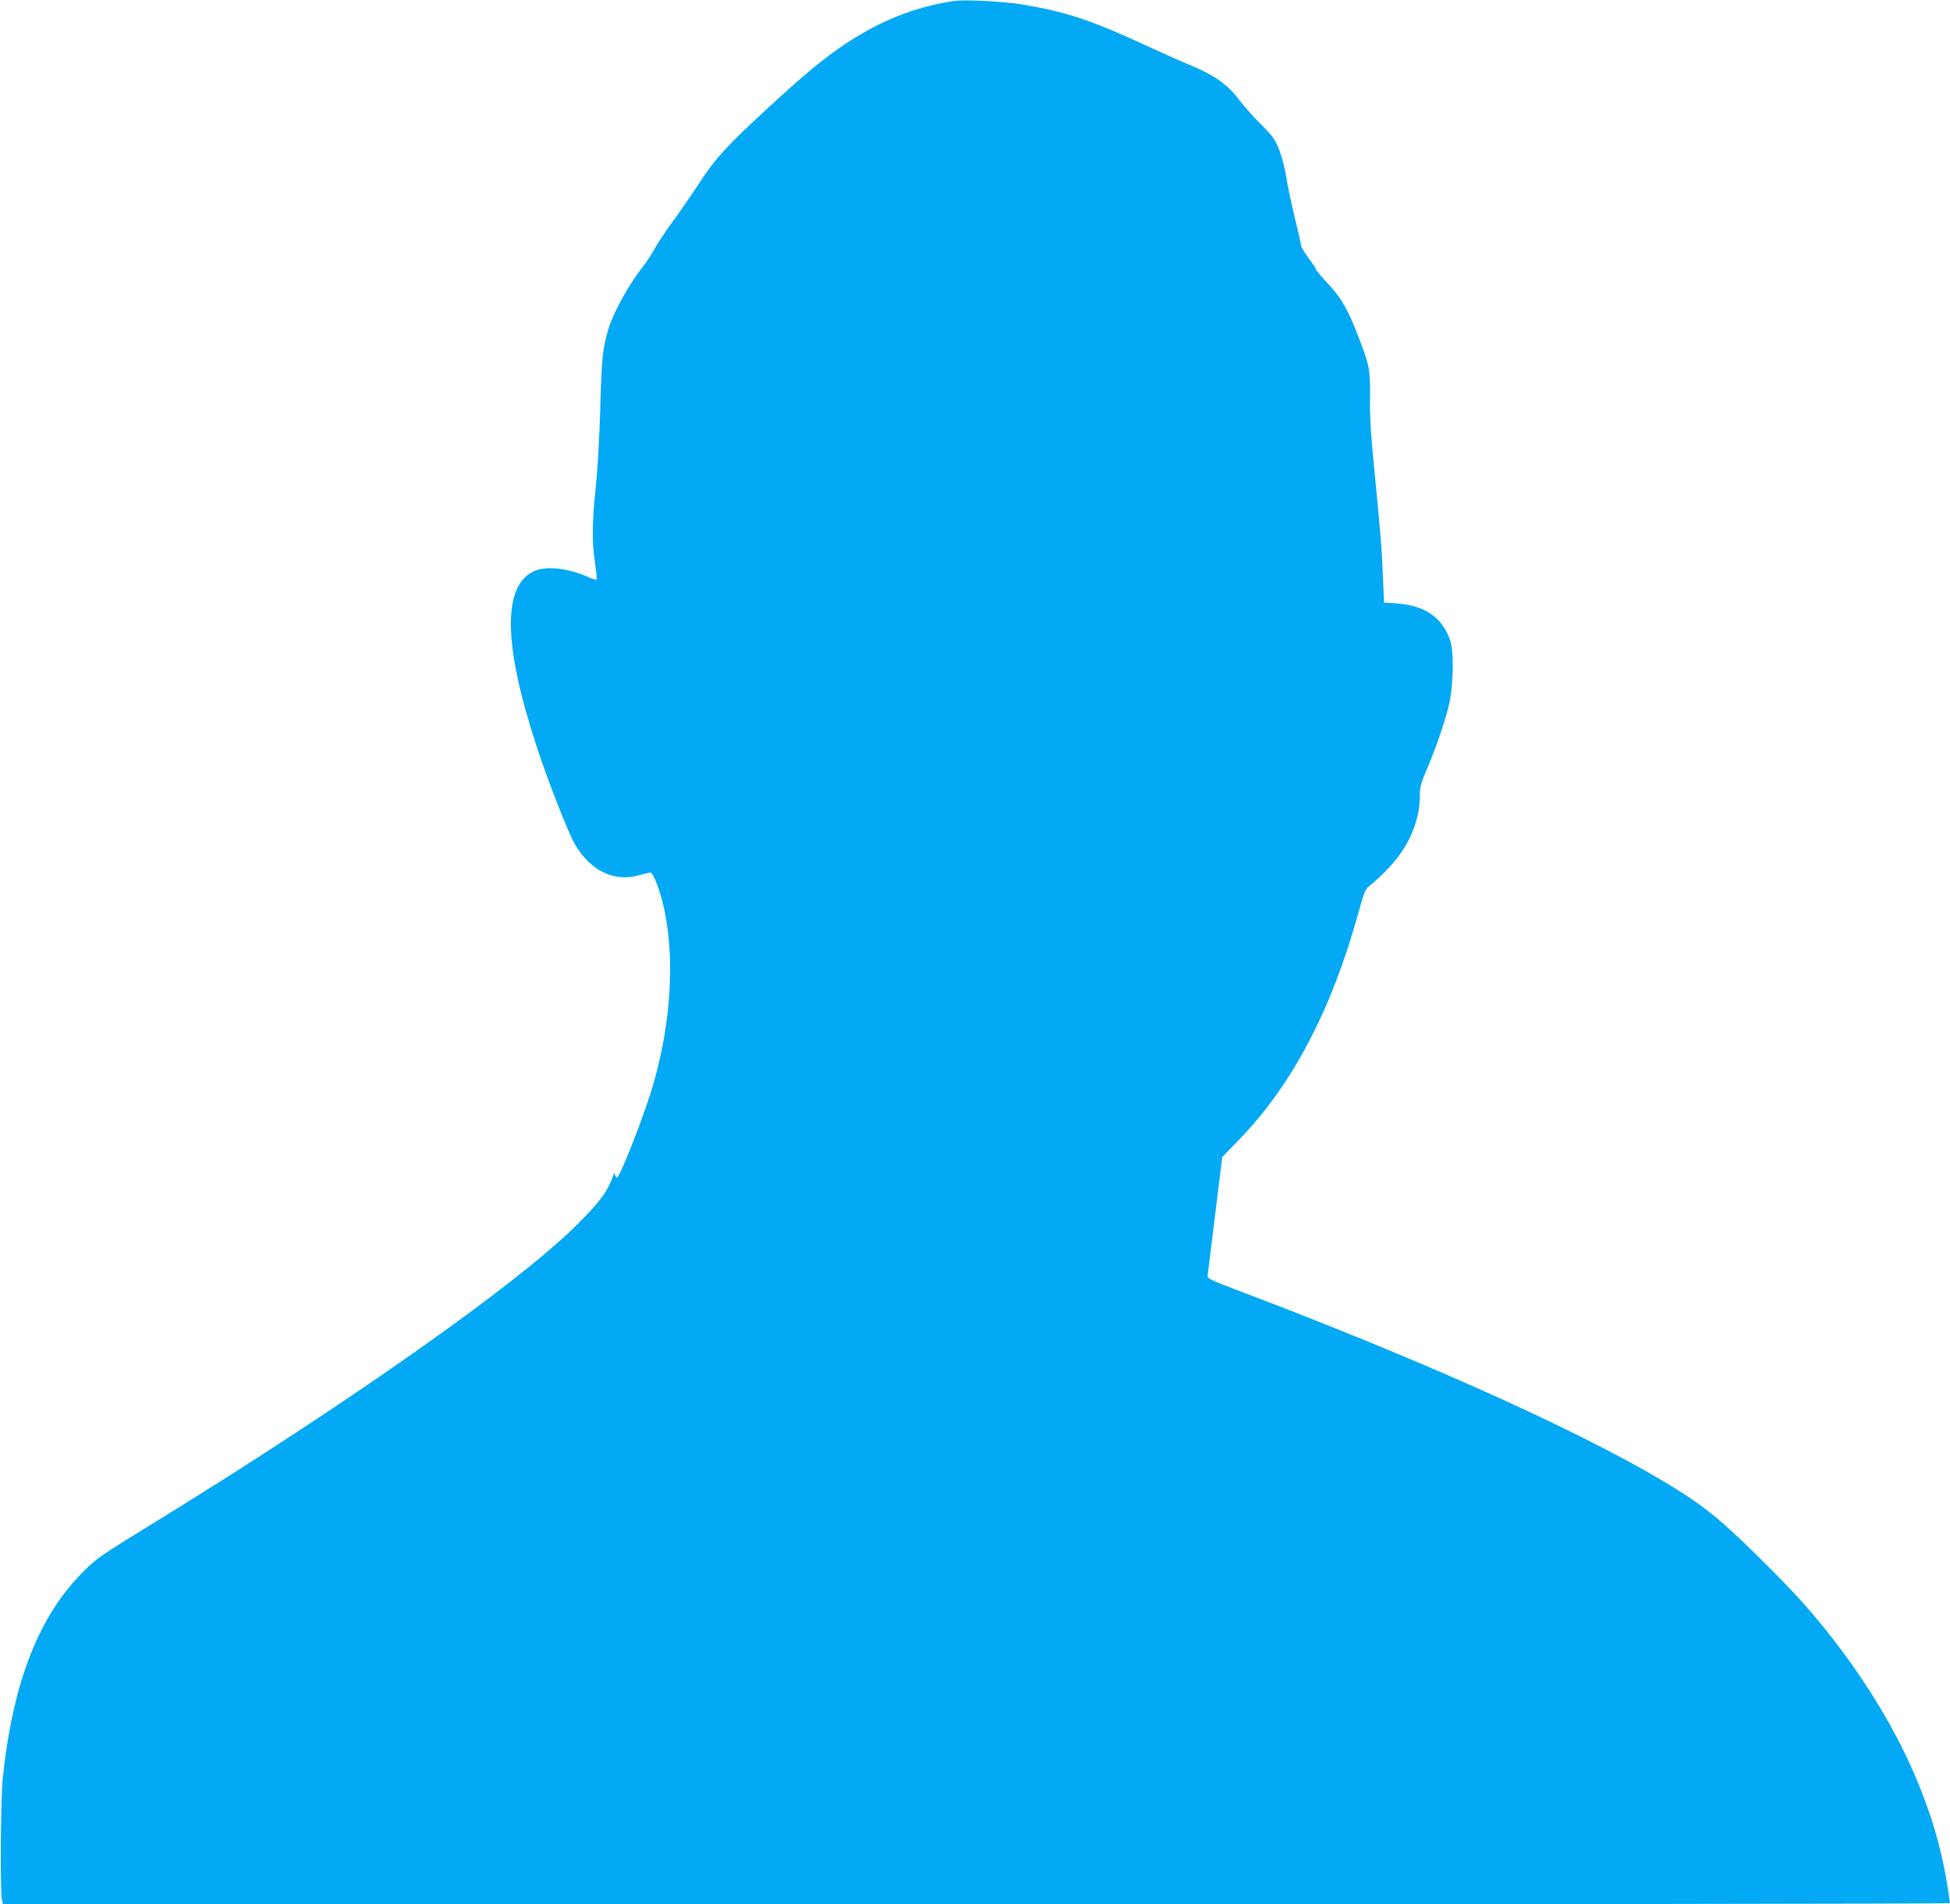<?xml version="1.0" standalone="no"?>
<!DOCTYPE svg PUBLIC "-//W3C//DTD SVG 20010904//EN"
 "http://www.w3.org/TR/2001/REC-SVG-20010904/DTD/svg10.dtd">
<svg version="1.0" xmlns="http://www.w3.org/2000/svg"
 width="1280pt" height="1250pt" viewBox="0 0 1280 1250"
 preserveAspectRatio="xMidYMid meet">
<g transform="translate(0,1250) scale(0.1,-0.1)"
fill="#03a9f4" stroke="none">
<path d="M6265 12494 c-257 -38 -489 -130 -720 -285 -147 -99 -260 -193 -510
-423 -264 -243 -340 -326 -450 -495 -45 -69 -120 -178 -167 -242 -47 -64 -102
-147 -123 -185 -21 -38 -53 -87 -71 -109 -94 -118 -199 -306 -232 -420 -36
-120 -43 -190 -52 -520 -5 -182 -18 -402 -29 -510 -25 -230 -26 -363 -5 -502
8 -58 13 -107 11 -109 -2 -2 -29 7 -60 20 -129 57 -275 73 -352 37 -207 -96
-202 -480 15 -1143 70 -217 208 -569 251 -645 102 -178 258 -255 424 -208 33
9 66 17 74 18 9 1 25 -27 44 -78 127 -345 112 -871 -39 -1359 -65 -207 -207
-566 -225 -566 -4 0 -9 8 -12 18 -3 15 -5 15 -11 -3 -39 -109 -92 -180 -252
-337 -392 -386 -1491 -1160 -2719 -1916 -395 -243 -420 -260 -504 -344 -296
-292 -468 -732 -533 -1363 -14 -138 -18 -748 -5 -797 l7 -28 6390 0 c3515 0
6390 3 6390 8 0 4 -9 63 -20 132 -83 509 -319 1029 -696 1533 -165 220 -301
373 -559 625 -213 210 -315 294 -485 404 -537 345 -1624 840 -2920 1330 -167
63 -195 76 -193 93 1 11 23 191 49 400 l47 380 116 120 c343 354 603 850 776
1478 37 135 48 161 72 180 58 45 147 134 190 192 91 121 143 265 143 397 0 59
6 84 41 166 62 145 117 304 147 422 34 139 38 365 8 446 -54 145 -165 219
-346 233 l-85 6 -7 165 c-7 185 -16 294 -58 720 -22 217 -29 339 -27 460 2
186 -3 211 -79 407 -66 172 -109 246 -196 340 -43 46 -78 88 -78 92 0 5 -22
39 -50 76 -27 37 -50 75 -50 85 0 9 -18 89 -40 177 -21 89 -47 208 -56 265
-17 109 -50 209 -85 261 -12 18 -54 64 -93 102 -39 39 -99 107 -134 152 -76
100 -161 160 -323 227 -63 26 -172 75 -244 108 -394 183 -552 237 -850 288
-114 20 -382 34 -450 24z"/>
</g>
</svg>
